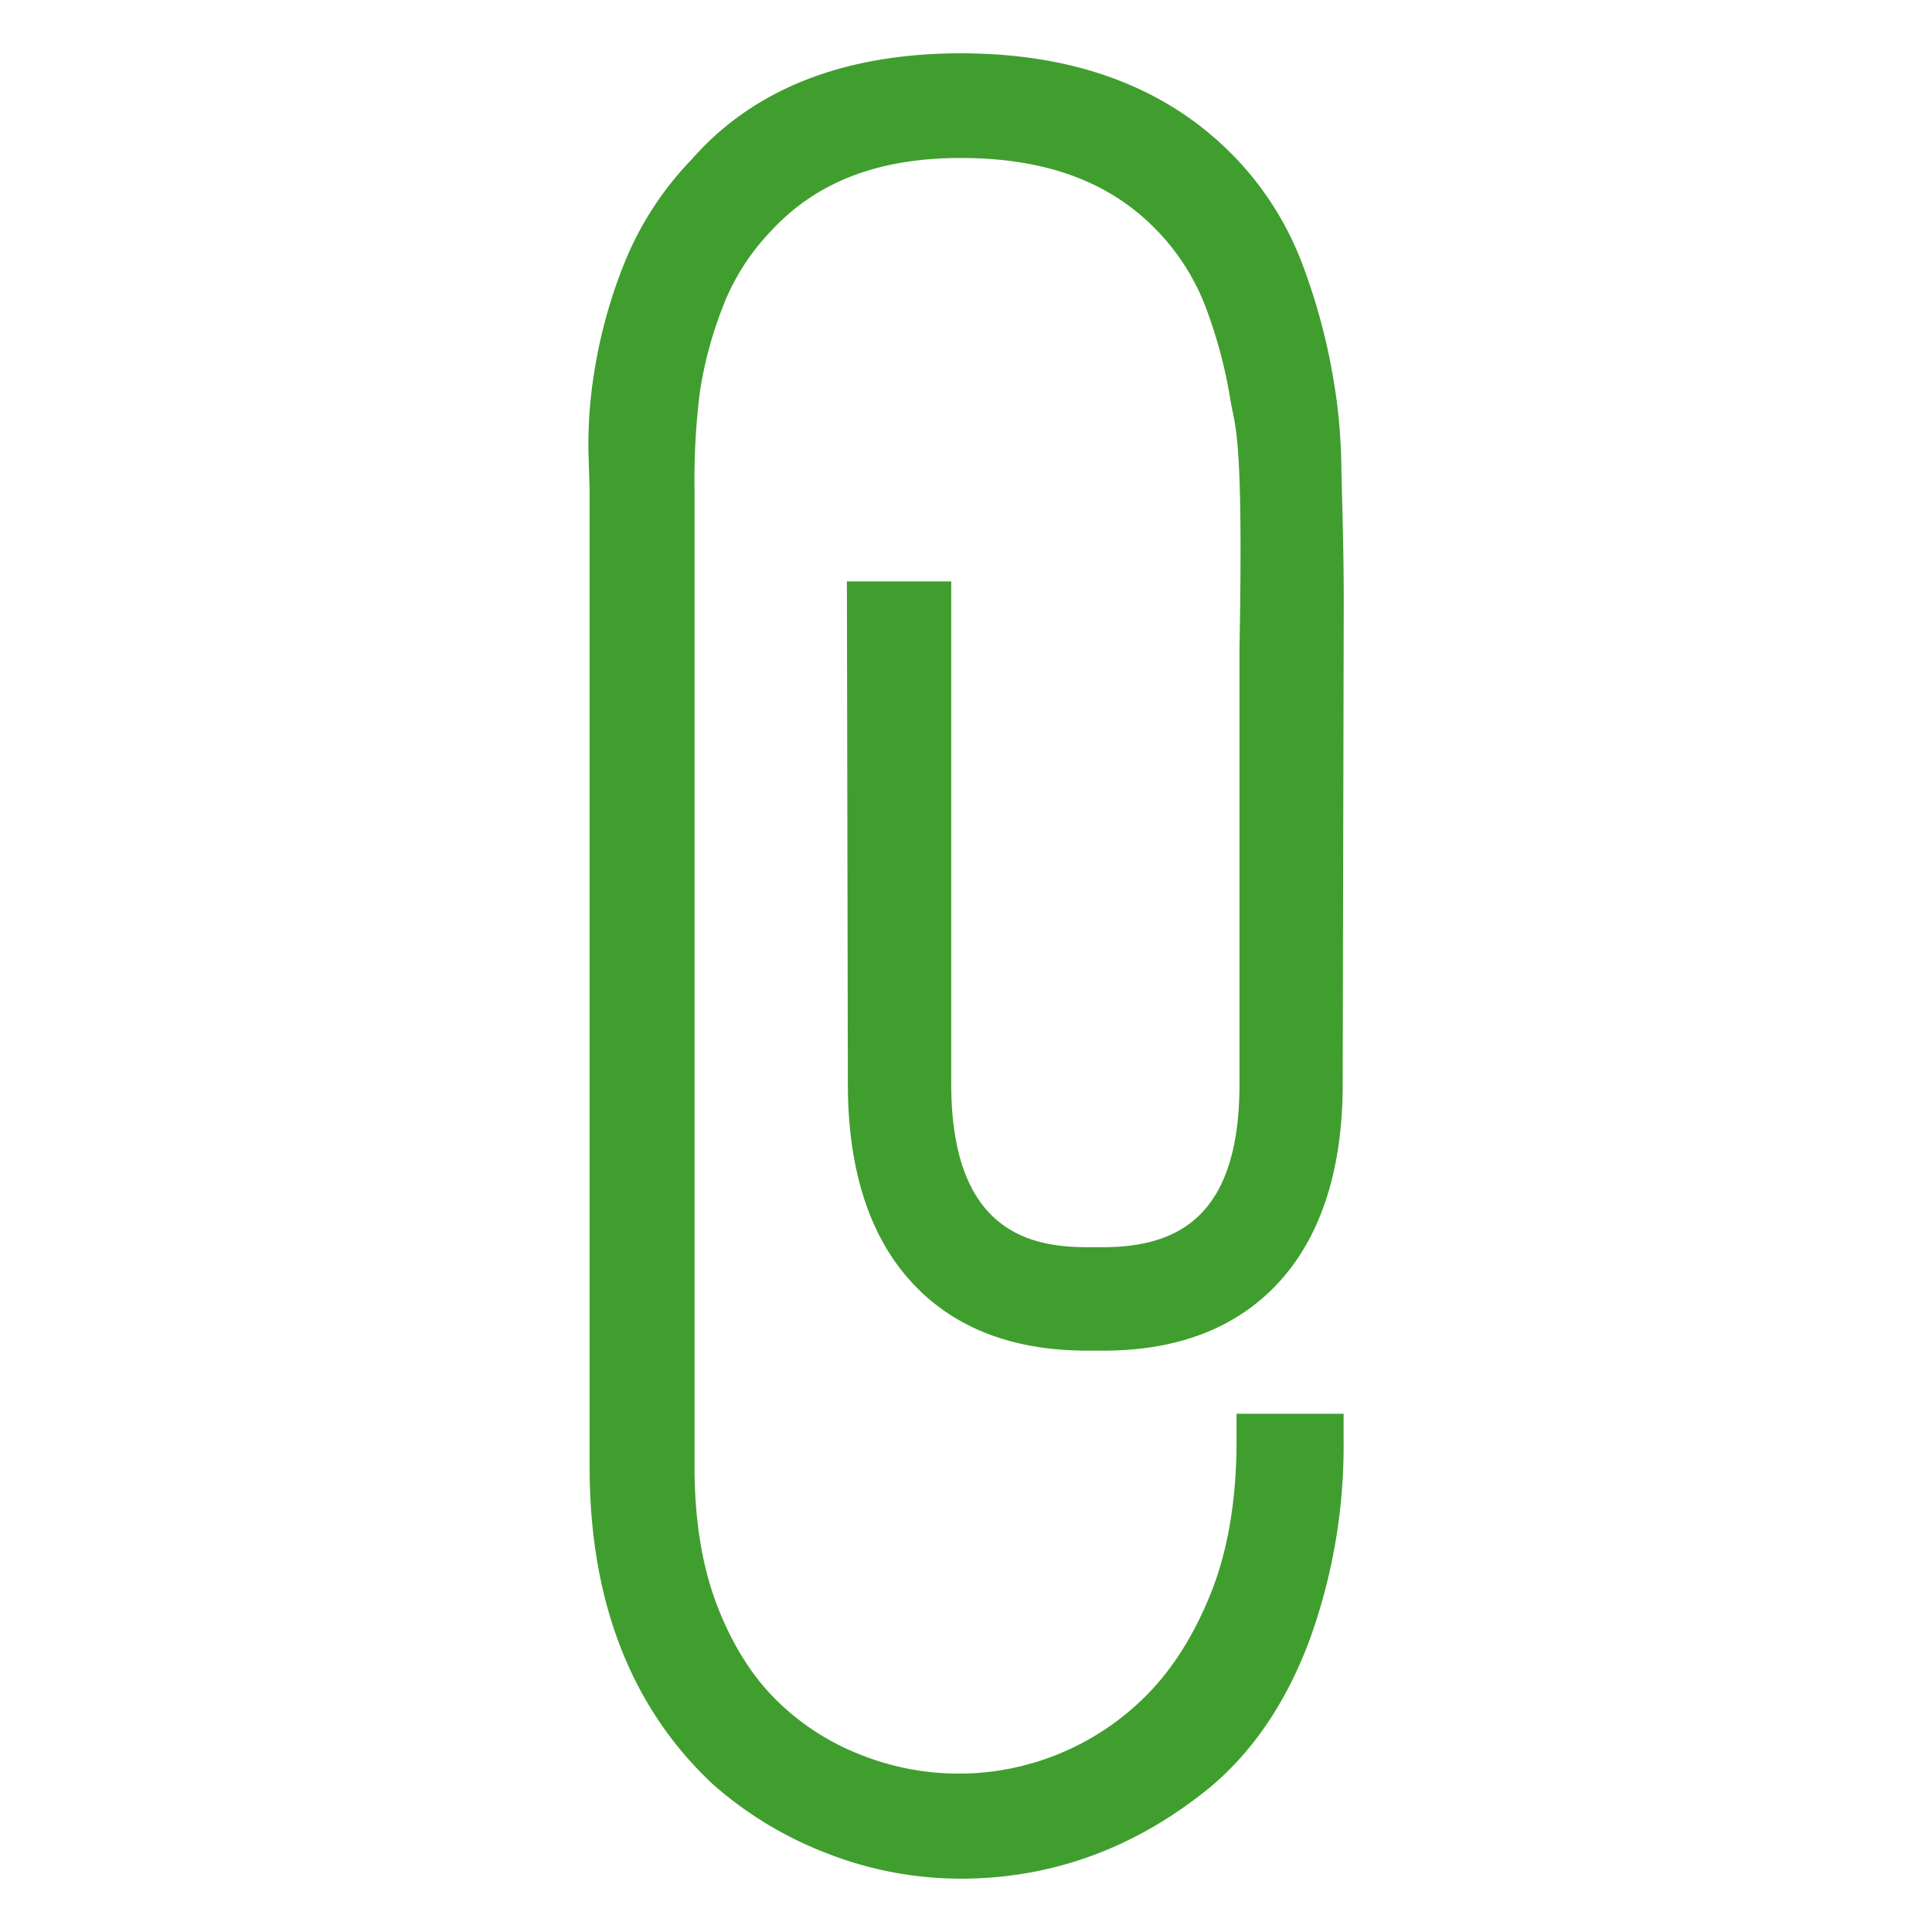 <svg id="Capa_1" data-name="Capa 1" xmlns="http://www.w3.org/2000/svg" viewBox="0 0 465 465"><defs><style>.cls-1{fill:#409e2e;stroke:#409e2e;stroke-miterlimit:10;stroke-width:0.33px;}</style></defs><path class="cls-1" d="M316.58,260.84q0,28-13.15,42.8t-37.79,14.82h-4q-24.65,0-37.8-14.82t-13.15-42.8l-.22-114.3h11.89v114.3q0,45.95,39.28,46h4q12.45,0,20.95-4.62,18.33-9.94,18.33-41.33V161.28l0-5.25c1-53.54-1.21-54.07-2.35-61.29a121.25,121.25,0,0,0-6-22.54,60.69,60.69,0,0,0-12.84-20.82q-18.83-20-52.48-20-32.52,0-50.77,20a61,61,0,0,0-12.84,20.54,101.93,101.93,0,0,0-5.7,21.39,174.89,174.89,0,0,0-1.43,24.24V353.14q0,20.55,6,35.94t16,25.1a65.86,65.86,0,0,0,22.81,14.55,73.24,73.24,0,0,0,26,4.85,70.5,70.5,0,0,0,25.67-5.13,69,69,0,0,0,23.67-15.69q10.55-10.58,17.11-27.1t6.56-38.79H316.8a129.63,129.63,0,0,1-7.7,45.35q-7.69,20.82-22,32.8-25.11,20.53-55.9,20.54a81.42,81.42,0,0,1-30-5.71,83,83,0,0,1-25.38-15.4q-27.39-25.67-27.39-71.31V118.7q0-1.73-.28-9.7a102.26,102.26,0,0,1,1.43-19.11,113.55,113.55,0,0,1,6.56-23.67,71,71,0,0,1,15.12-23.39q20.52-23.4,59.89-23.39t61.61,23.39a68.16,68.16,0,0,1,14.54,23.39,139,139,0,0,1,6.85,25.09,126.69,126.69,0,0,1,2,20.25c0,3.42.57,18.8.57,32.2v2.78Z"/><path class="cls-1" d="M231.24,452a88.31,88.31,0,0,1-32.3-6.15,90,90,0,0,1-27.33-16.6c-19.63-18.4-29.53-44-29.53-76.11V118.7c0-1.12-.1-4.28-.28-9.48a108.71,108.71,0,0,1,1.5-20.31,120.21,120.21,0,0,1,6.92-25A77.69,77.69,0,0,1,166.67,38.4C181.4,21.61,203.18,13,231.24,13s50.26,8.54,66.27,25.39A75.15,75.15,0,0,1,313.44,64a146.37,146.37,0,0,1,7.15,26.27,133.61,133.61,0,0,1,2.08,21.32c0,1.11.07,3.55.15,6.79.17,6.54.43,16.42.43,25.39v2.79L323,260.86c0,20.17-5,36-14.78,47.05-10,11.27-24.34,17-42.61,17h-4c-18.27,0-32.6-5.72-42.61-17-9.8-11-14.77-26.88-14.77-47.07L204,140.1h24.78V260.84c0,35.41,18.74,39.5,32.83,39.5h4c7.18,0,13.19-1.28,17.88-3.83,10.06-5.46,15-17.13,15-35.67l0-104.77c.84-45.09-.6-52-1.66-57.07-.22-1.07-.43-2.08-.61-3.26a114.87,114.87,0,0,0-5.67-21.32A54.28,54.28,0,0,0,279,55.8c-11.37-12.07-27-17.94-47.78-17.94-20,0-35,5.84-46,17.87a54.87,54.87,0,0,0-11.56,18.45,96,96,0,0,0-5.36,20A168,168,0,0,0,167,117.55V353.14c0,12.83,1.86,24.14,5.55,33.61s8.49,17,14.46,22.82a59.75,59.75,0,0,0,20.6,13.13A63.77,63.77,0,0,0,276,408.2c6.38-6.39,11.65-14.78,15.68-24.92s6.1-22.48,6.1-36.41v-6.44h25.44v6.44a136.71,136.71,0,0,1-8.11,47.58c-5.5,14.88-13.53,26.82-23.86,35.5C273.38,444.6,253.2,452,231.24,452Zm73.12-65.74c-.22.59-.44,1.19-.68,1.77-4.67,11.79-10.91,21.63-18.54,29.28a80,80,0,0,1-11.62,9.62,96.22,96.22,0,0,0,9.54-6.89c8.53-7.17,15.28-17.3,20-30.05C303.52,388.75,304,387.51,304.36,386.26Z"/></svg>